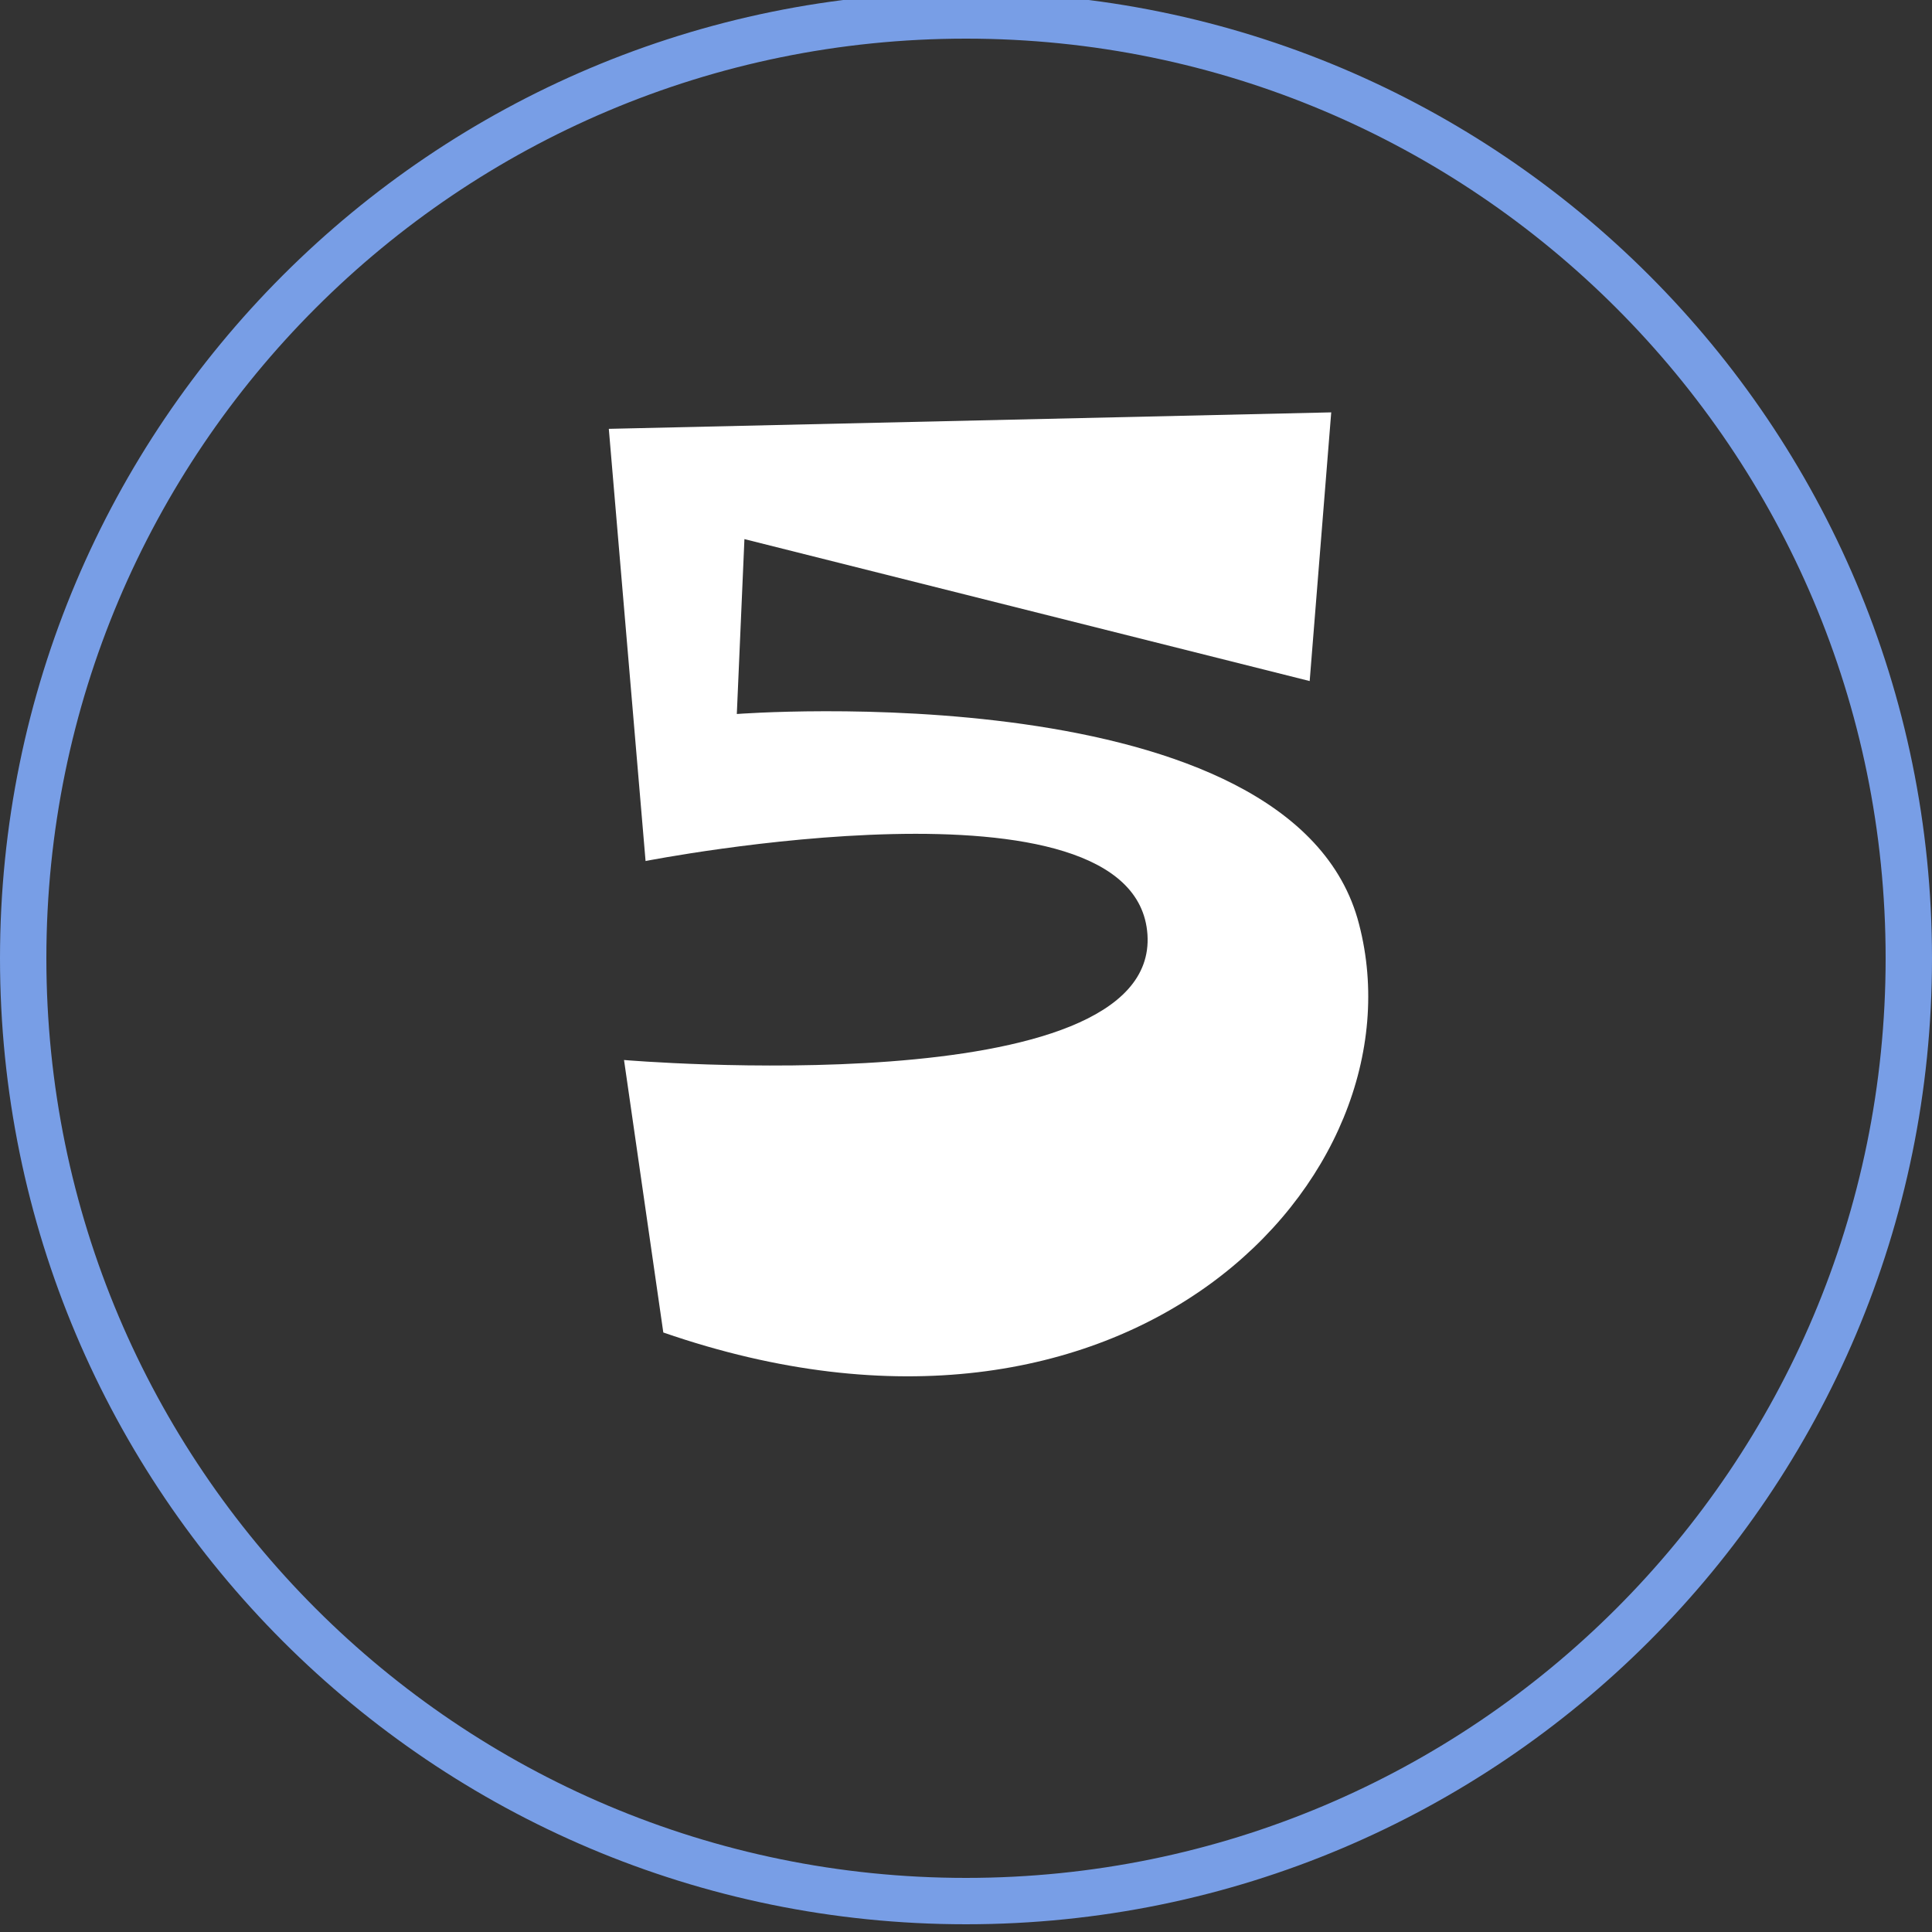 <?xml version="1.0" encoding="UTF-8"?> <svg xmlns="http://www.w3.org/2000/svg" width="125" height="125" viewBox="0 0 125 125" fill="none"><rect x="0" y="0" width="125" height="125" fill="#333333" stroke="none"/> <g clip-path="url(#clip0_620_34)"> <path d="M123.5 62C123.5 28.311 96.189 1 62.5 1C28.811 1 1.5 28.311 1.5 62C1.5 95.689 28.811 123 62.5 123C96.189 123 123.5 95.689 123.5 62Z" stroke="#789EE6" stroke-width="3"></path> <path d="M41.768 55.708C41.768 55.708 73.502 49.476 74.24 60.464C74.978 71.534 40.374 68.582 40.374 68.582L42.916 86.212C73.01 96.626 92.198 76.208 87.934 59.808C83.752 43.408 47.672 46.196 47.672 46.196L48.164 34.88L84.736 44.064L86.13 26.68L39.39 27.746L41.768 55.708Z" fill="white"></path> </g> <defs> <clipPath id="clip0_620_34"> <rect width="125" height="125" fill="white"></rect> </clipPath> </defs> </svg> 